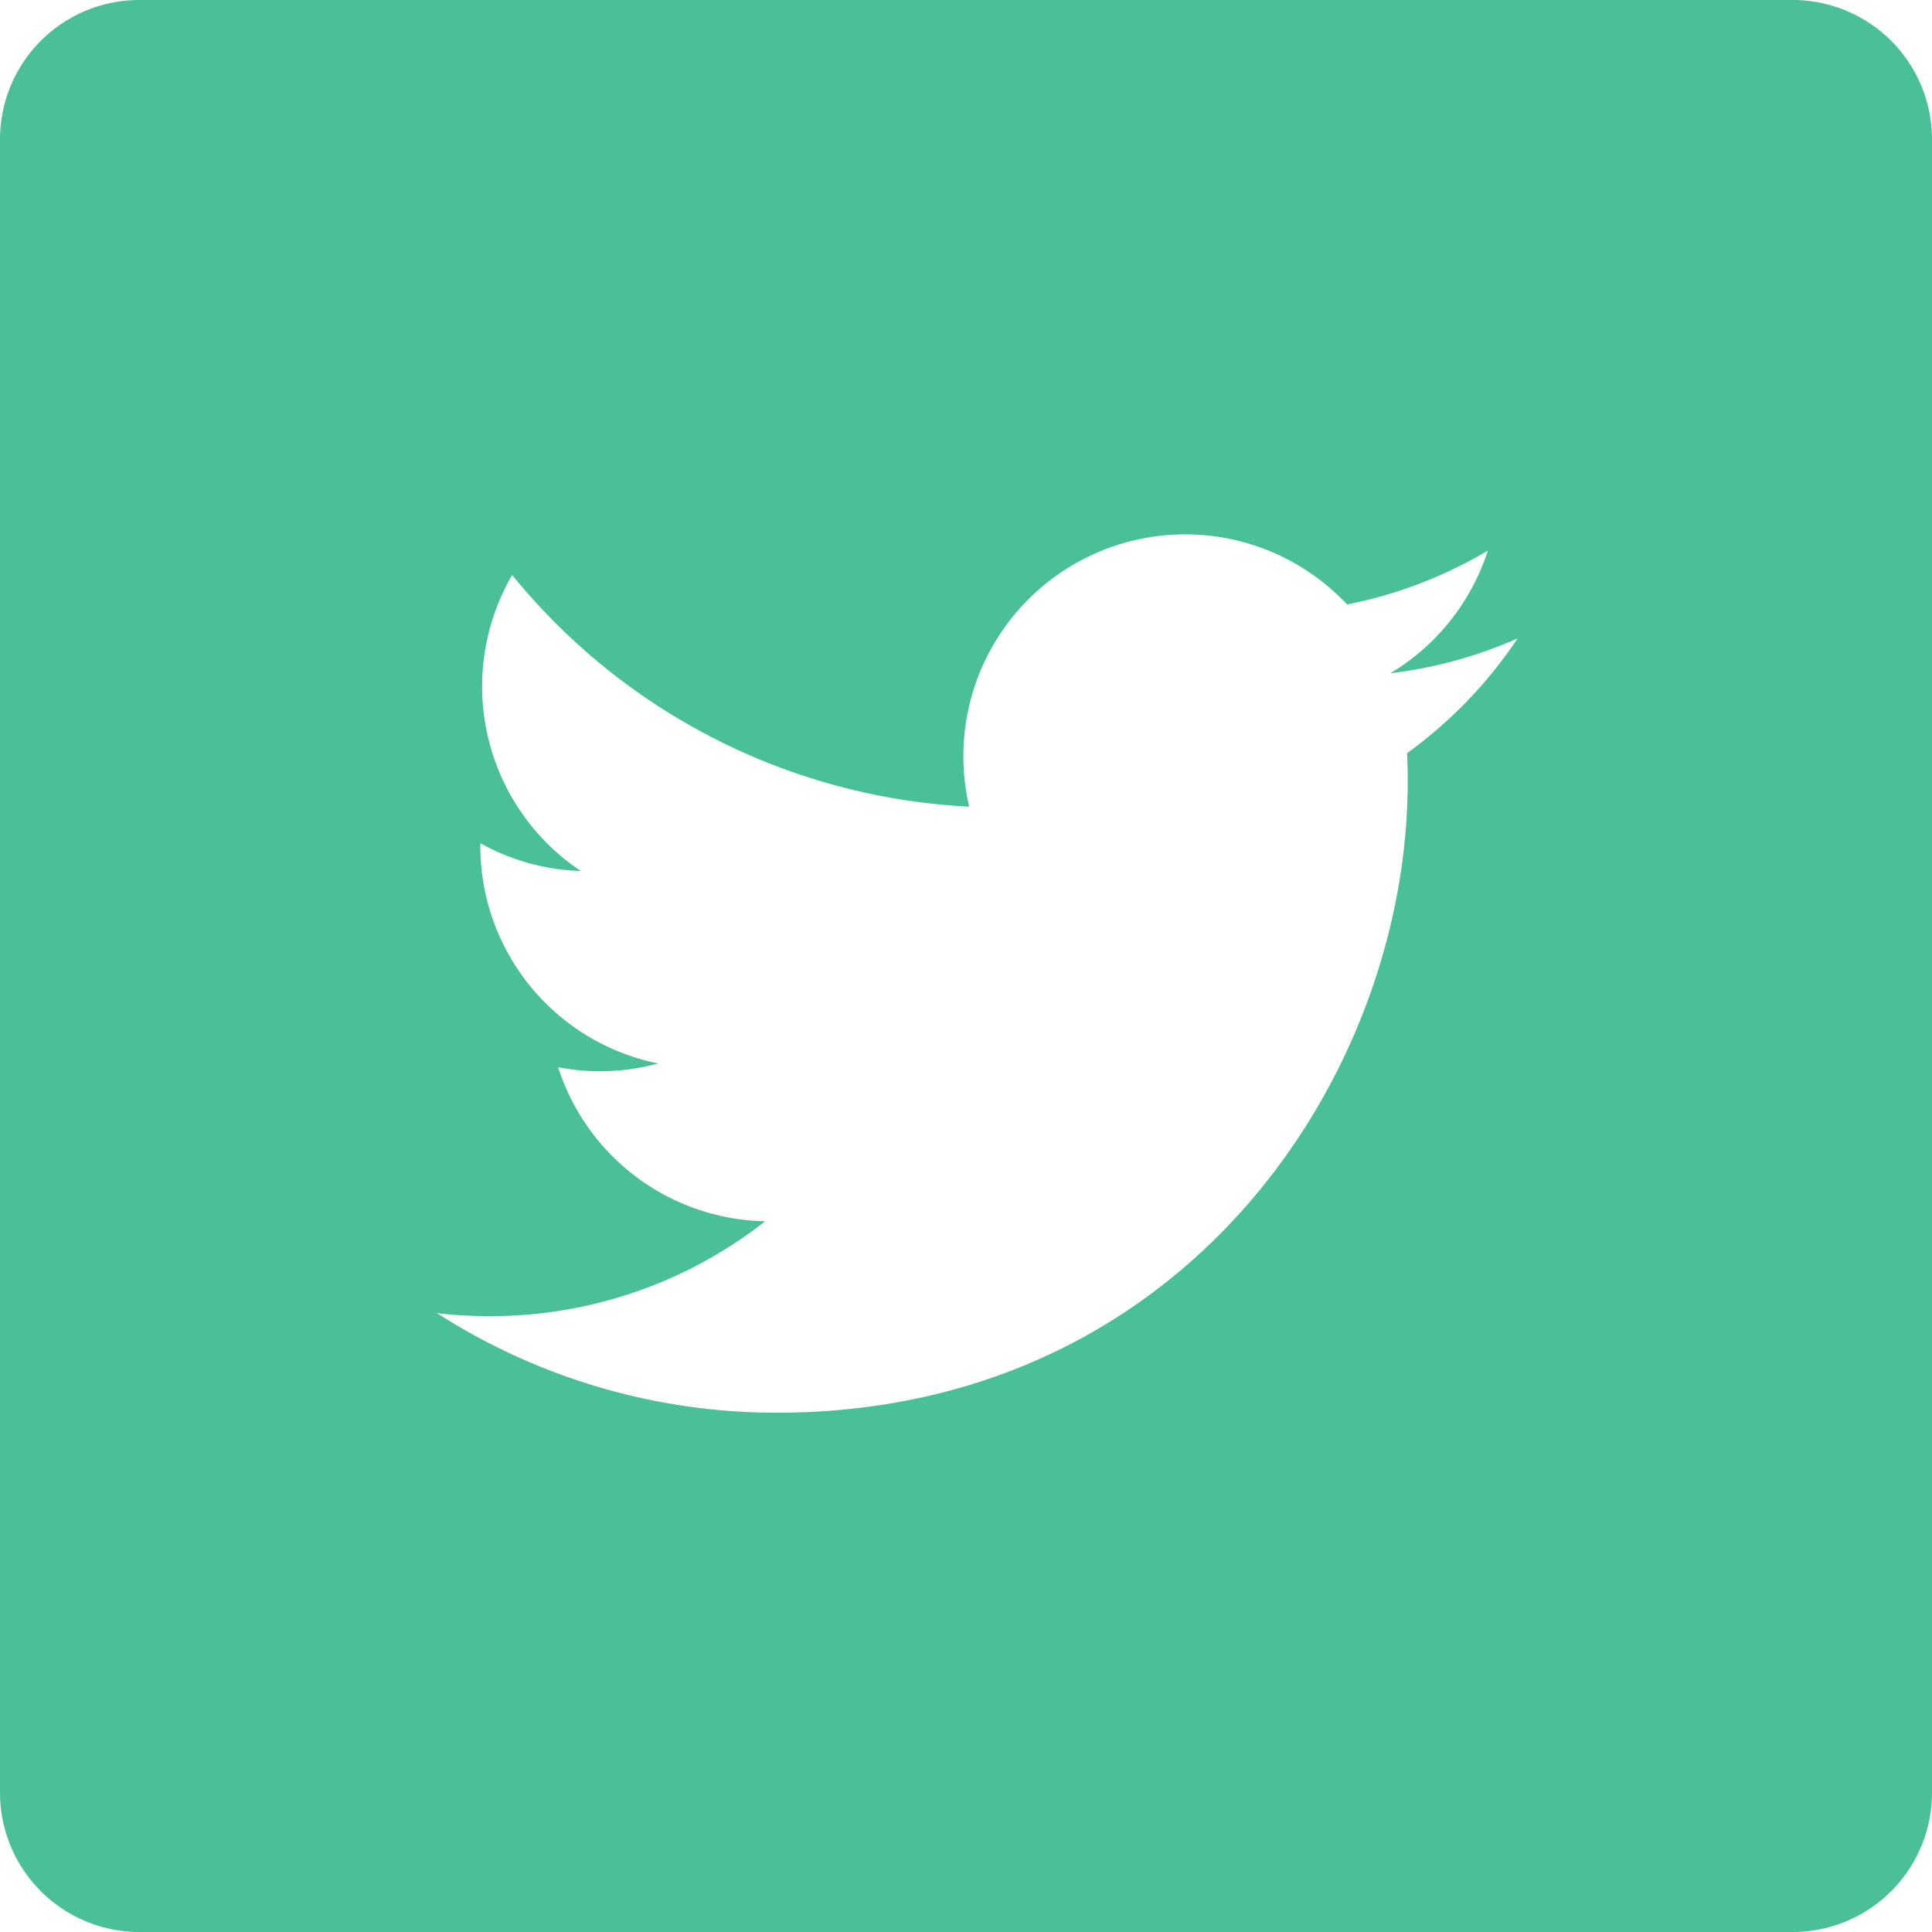 <svg xmlns="http://www.w3.org/2000/svg" width="512" height="512" viewBox="0 0 512 512">
  <path id="social-media" d="M475.074,0H36.926A36.925,36.925,0,0,0,0,36.926V475.074A36.925,36.925,0,0,0,36.926,512H475.074A36.925,36.925,0,0,0,512,475.074V36.926A36.925,36.925,0,0,0,475.074,0ZM372.887,199.6q.17,3.779.168,7.594c0,77.645-59.1,167.18-167.184,167.184h0A166.322,166.322,0,0,1,115.8,347.984a119.51,119.51,0,0,0,14.016.813,117.9,117.9,0,0,0,72.98-25.152,58.825,58.825,0,0,1-54.895-40.812,58.564,58.564,0,0,0,26.539-1.008,58.774,58.774,0,0,1-47.141-57.6c0-.266,0-.5.008-.75a58.354,58.354,0,0,0,26.613,7.348,58.809,58.809,0,0,1-18.191-78.445,166.825,166.825,0,0,0,121.117,61.395A58.791,58.791,0,0,1,356.98,160.188a117.855,117.855,0,0,0,37.313-14.262,58.989,58.989,0,0,1-25.84,32.5,117.189,117.189,0,0,0,33.742-9.254A119.412,119.412,0,0,1,372.887,199.6Zm0,0" fill="#4ac097"/>
</svg>
